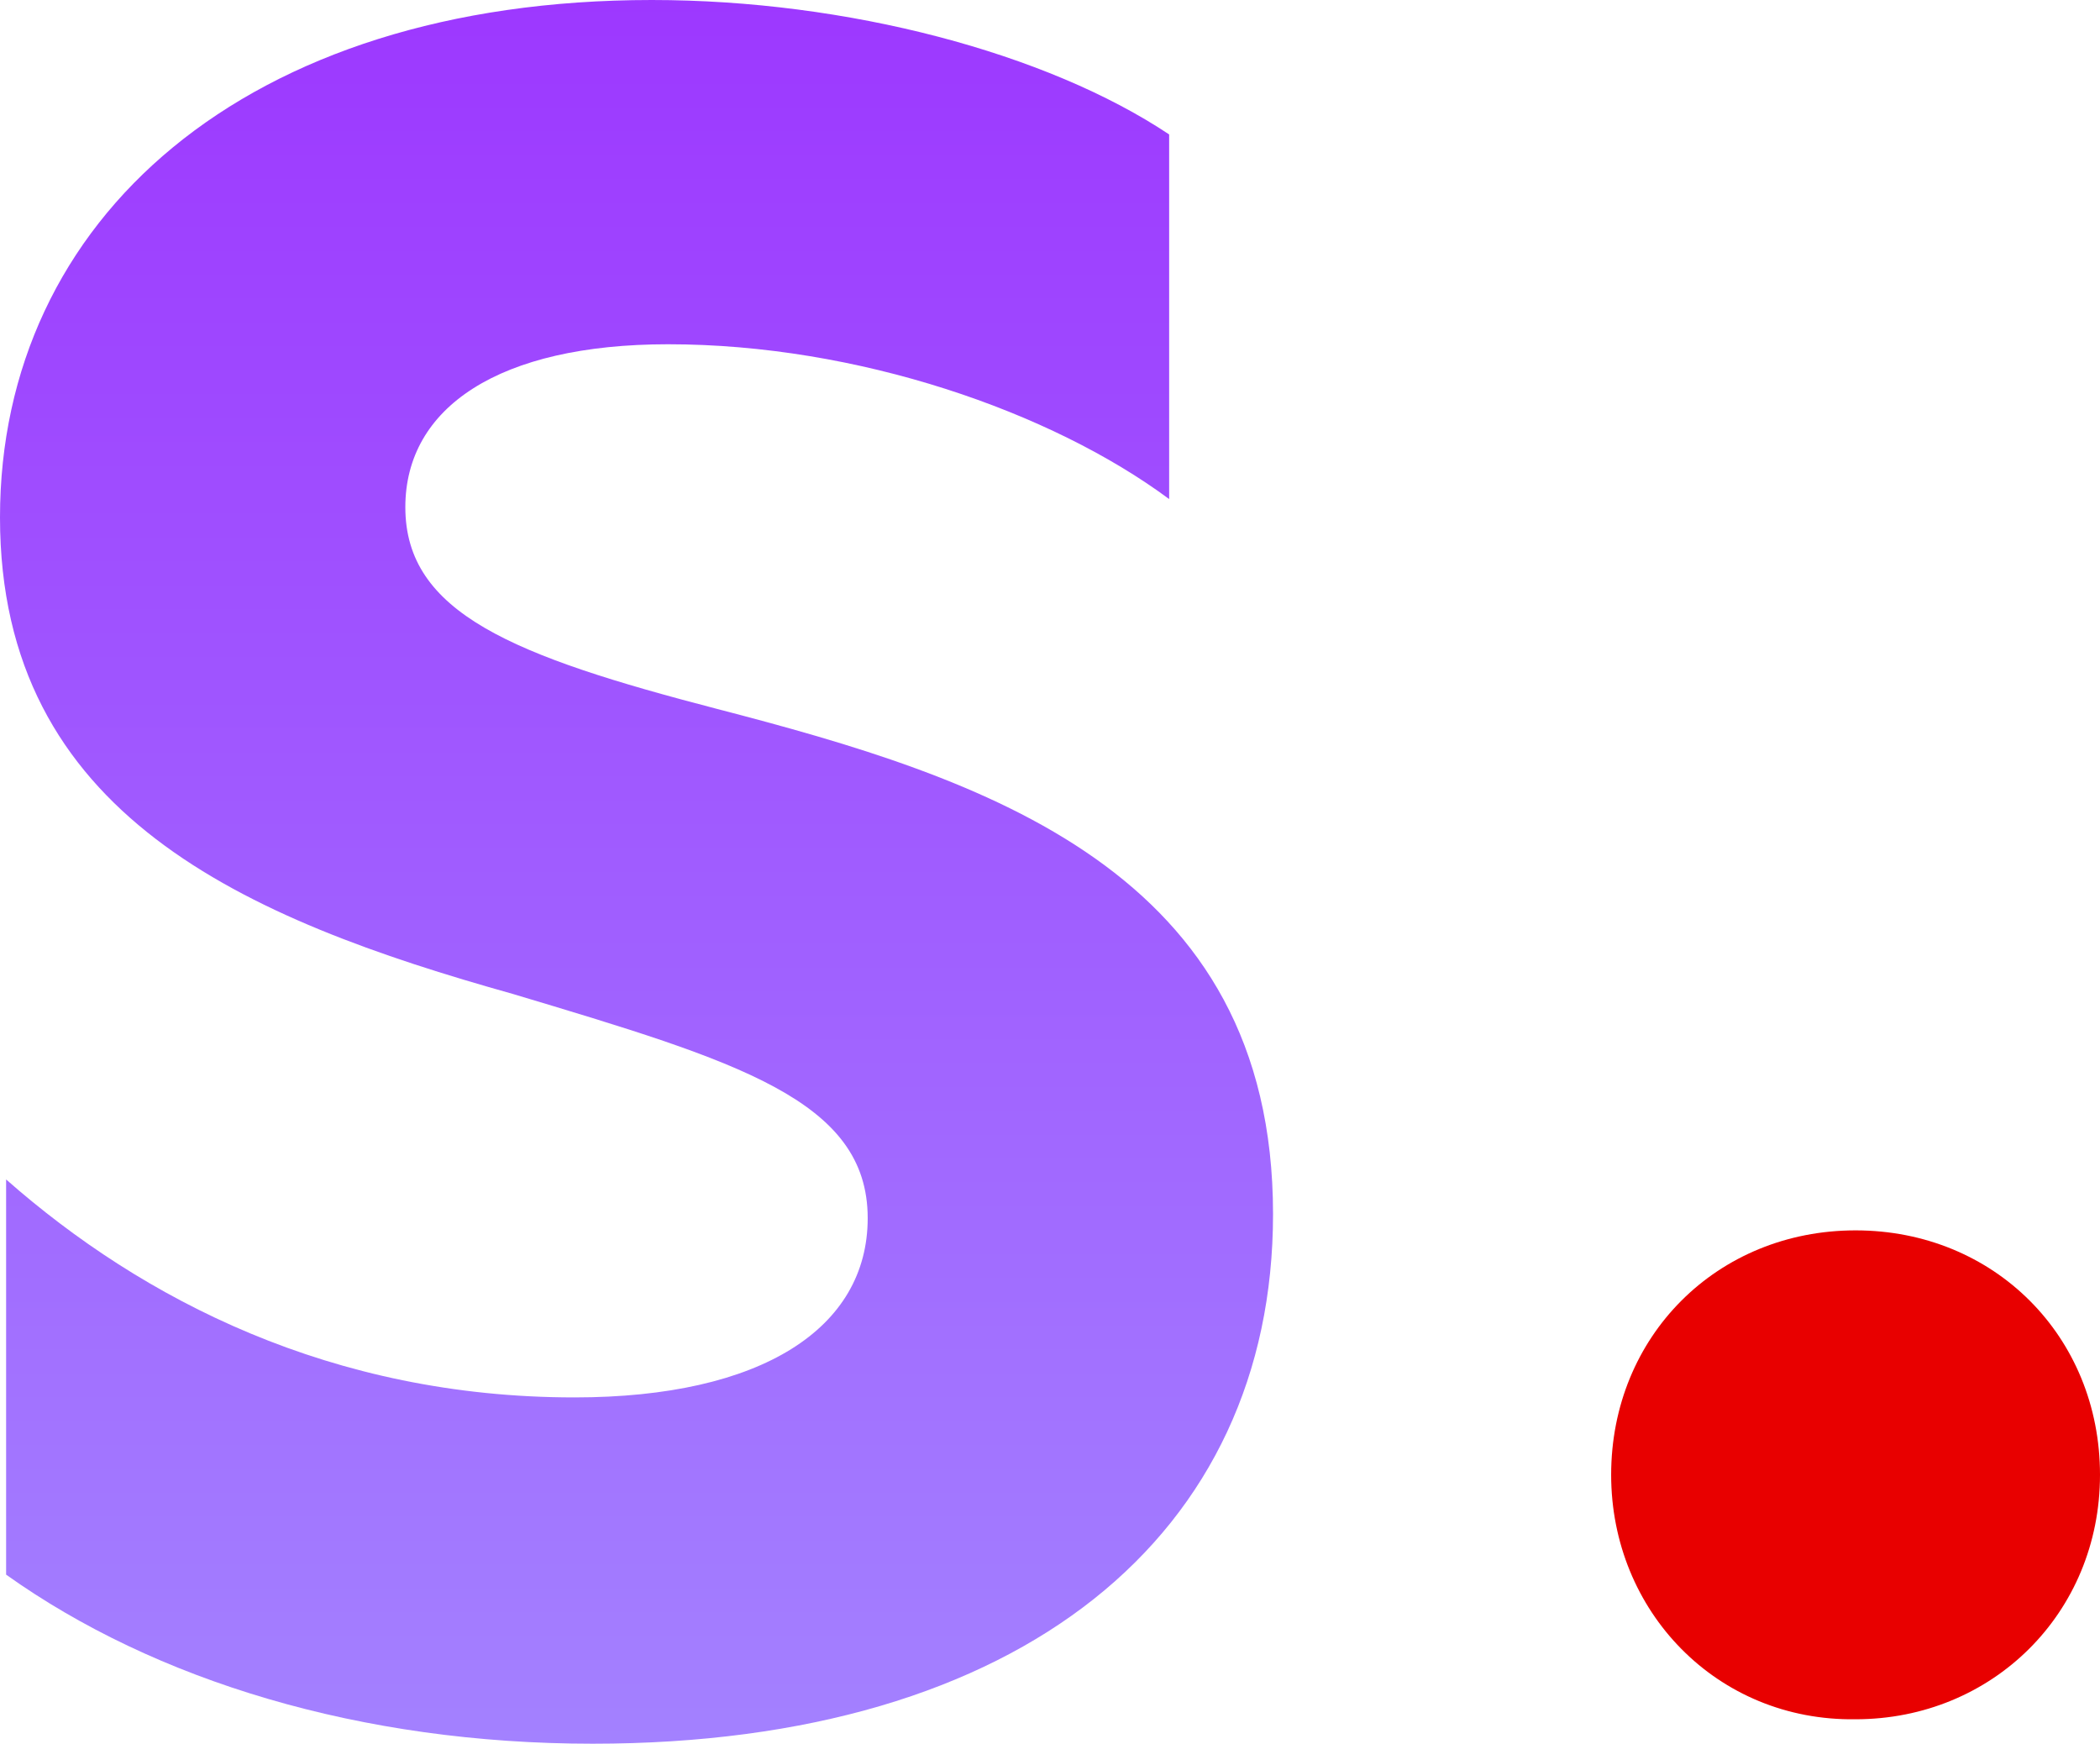 <svg xmlns="http://www.w3.org/2000/svg" viewBox="0 0 103.1 85.63"><defs><linearGradient id="a" x1="31.25" x2="31.25" y1="-5" y2="80.6" gradientTransform="matrix(1 0 0 -1 0 80.6)" gradientUnits="userSpaceOnUse"><stop offset="0" stop-color="#a381ff"/><stop offset="1" stop-color="#9d38ff"/></linearGradient></defs><path fill="url(#a)" d="M57.4 6.6v17.9c-5.8-4.3-15.3-7.6-24.6-7.6-8.3 0-12.9 3.1-12.9 8 0 5.2 5.3 7.3 15.3 9.9 13.1 3.4 27.3 7.9 27.3 24.8 0 15.7-12.3 26-33.4 26-11.4 0-21.5-3.1-28.8-8.3V57.9c6.7 5.9 16 10.7 27.9 10.7 9.2 0 14.4-3.4 14.4-8.8 0-5.8-6.4-7.7-17.4-11C12 45.1 0 40 0 25.4S12 0 32 0c9.6 0 19.4 2.6 25.4 6.6Z"/><path fill="#e80000" d="M79.1 72.4c0-6.8 5.2-12 12-12s12 5.2 12 12-5.3 12-12 12c-6.8.1-12-5.3-12-12Z"/></svg>